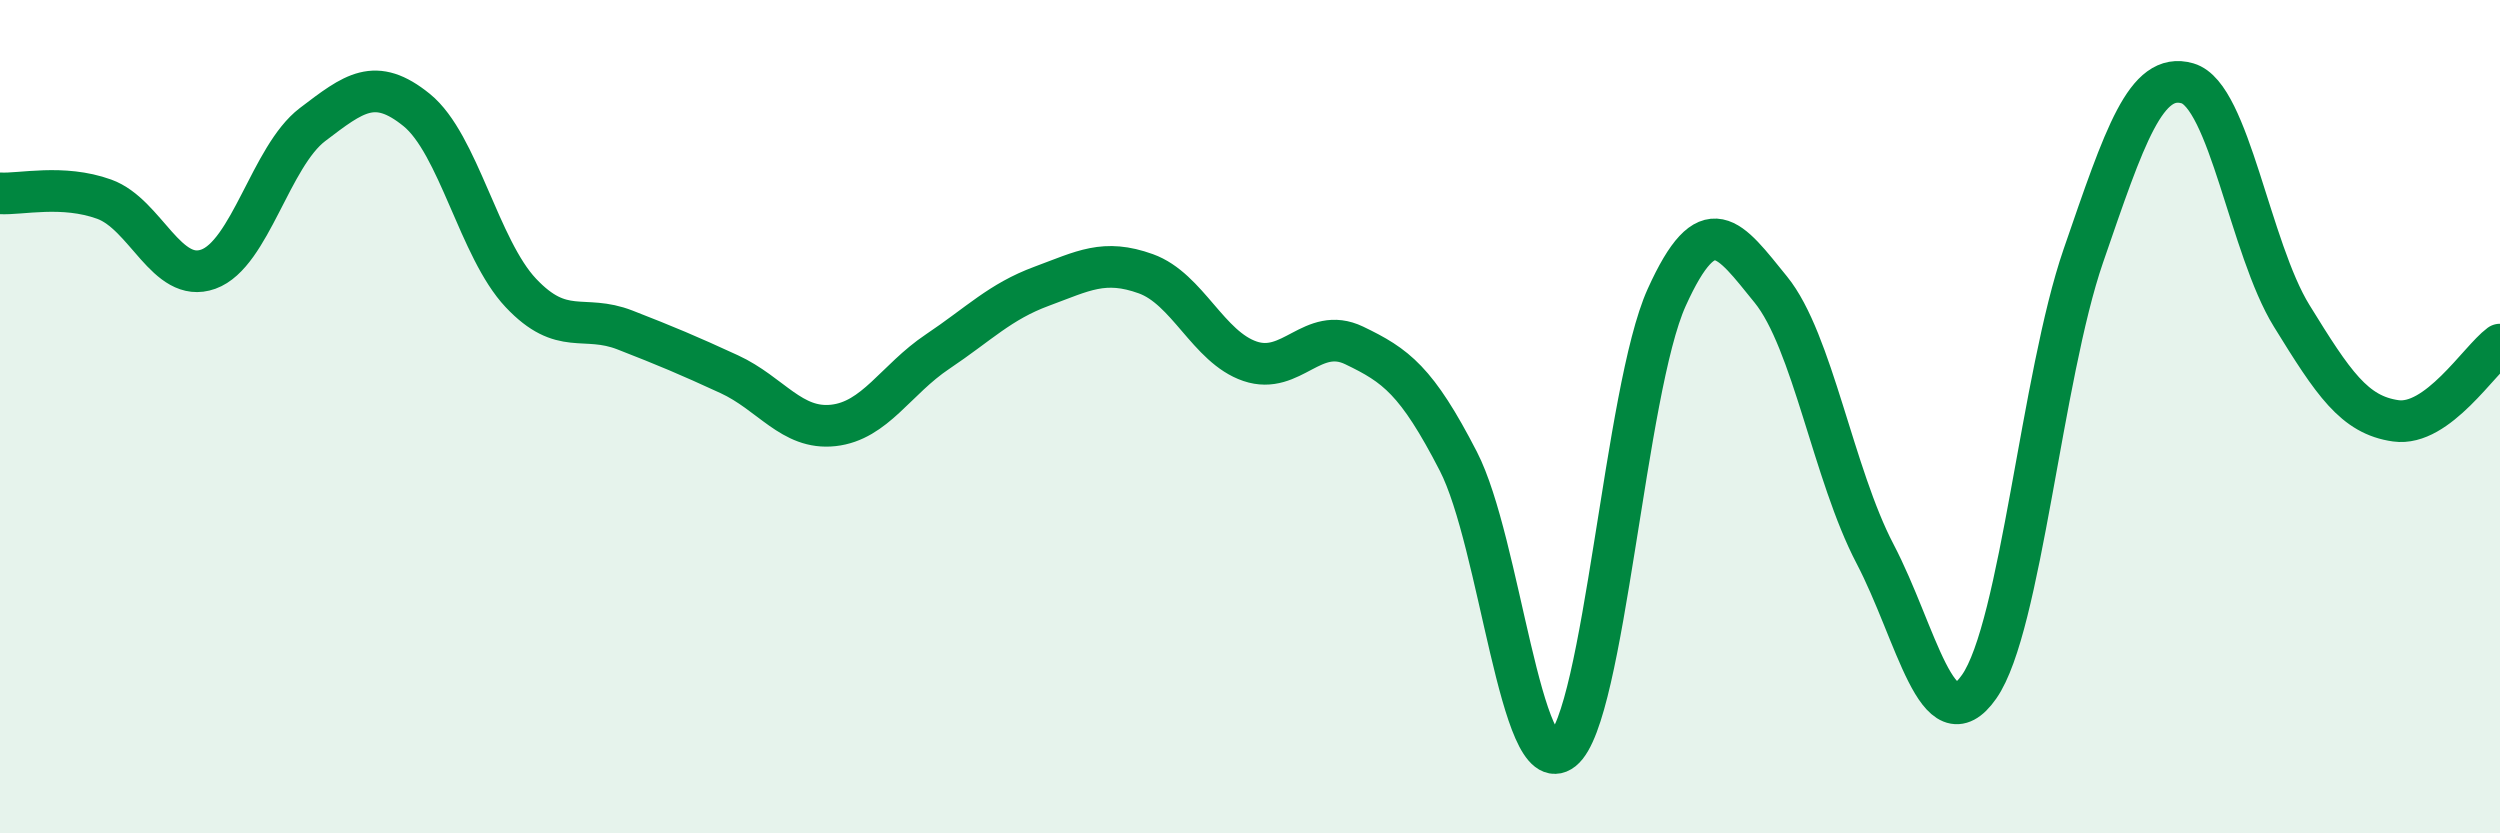 
    <svg width="60" height="20" viewBox="0 0 60 20" xmlns="http://www.w3.org/2000/svg">
      <path
        d="M 0,4.64 C 0.5,4.67 1.5,4.42 2.5,4.78 C 3.5,5.14 4,6.82 5,6.46 C 6,6.1 6.5,3.75 7.5,2.99 C 8.5,2.23 9,1.83 10,2.64 C 11,3.45 11.5,5.97 12.5,7.03 C 13.5,8.09 14,7.53 15,7.92 C 16,8.31 16.5,8.52 17.5,8.98 C 18.5,9.44 19,10.32 20,10.21 C 21,10.1 21.5,9.11 22.5,8.44 C 23.5,7.77 24,7.24 25,6.87 C 26,6.5 26.5,6.21 27.5,6.57 C 28.5,6.93 29,8.33 30,8.67 C 31,9.01 31.5,7.81 32.5,8.29 C 33.5,8.77 34,9.13 35,11.07 C 36,13.01 36.5,18.79 37.5,18 C 38.5,17.21 39,9.35 40,7.14 C 41,4.93 41.5,5.72 42.5,6.95 C 43.5,8.18 44,11.38 45,13.29 C 46,15.2 46.5,17.91 47.5,16.48 C 48.5,15.05 49,9.04 50,6.14 C 51,3.24 51.5,1.71 52.5,2 C 53.5,2.29 54,5.96 55,7.58 C 56,9.2 56.5,9.96 57.5,10.1 C 58.5,10.24 59.5,8.64 60,8.27L60 20L0 20Z"
        fill="#008740"
        opacity="0.1"
        stroke-linecap="round"
        stroke-linejoin="round"
      />
      <path
        d="M 0,4.64 C 0.5,4.67 1.5,4.42 2.5,4.78 C 3.5,5.14 4,6.82 5,6.46 C 6,6.1 6.5,3.75 7.5,2.99 C 8.5,2.23 9,1.83 10,2.64 C 11,3.45 11.5,5.97 12.5,7.03 C 13.5,8.09 14,7.53 15,7.92 C 16,8.31 16.5,8.52 17.5,8.98 C 18.5,9.44 19,10.32 20,10.21 C 21,10.1 21.5,9.11 22.5,8.44 C 23.5,7.77 24,7.24 25,6.87 C 26,6.5 26.5,6.21 27.5,6.57 C 28.5,6.93 29,8.33 30,8.67 C 31,9.01 31.5,7.81 32.5,8.29 C 33.5,8.77 34,9.13 35,11.07 C 36,13.01 36.5,18.79 37.5,18 C 38.5,17.21 39,9.35 40,7.14 C 41,4.93 41.5,5.72 42.5,6.95 C 43.5,8.18 44,11.38 45,13.29 C 46,15.2 46.5,17.91 47.5,16.48 C 48.5,15.05 49,9.04 50,6.14 C 51,3.24 51.5,1.71 52.5,2 C 53.5,2.29 54,5.96 55,7.58 C 56,9.2 56.5,9.96 57.5,10.1 C 58.5,10.24 59.5,8.64 60,8.27"
        stroke="#008740"
        stroke-width="1"
        fill="none"
        stroke-linecap="round"
        stroke-linejoin="round"
      />
    </svg>
  